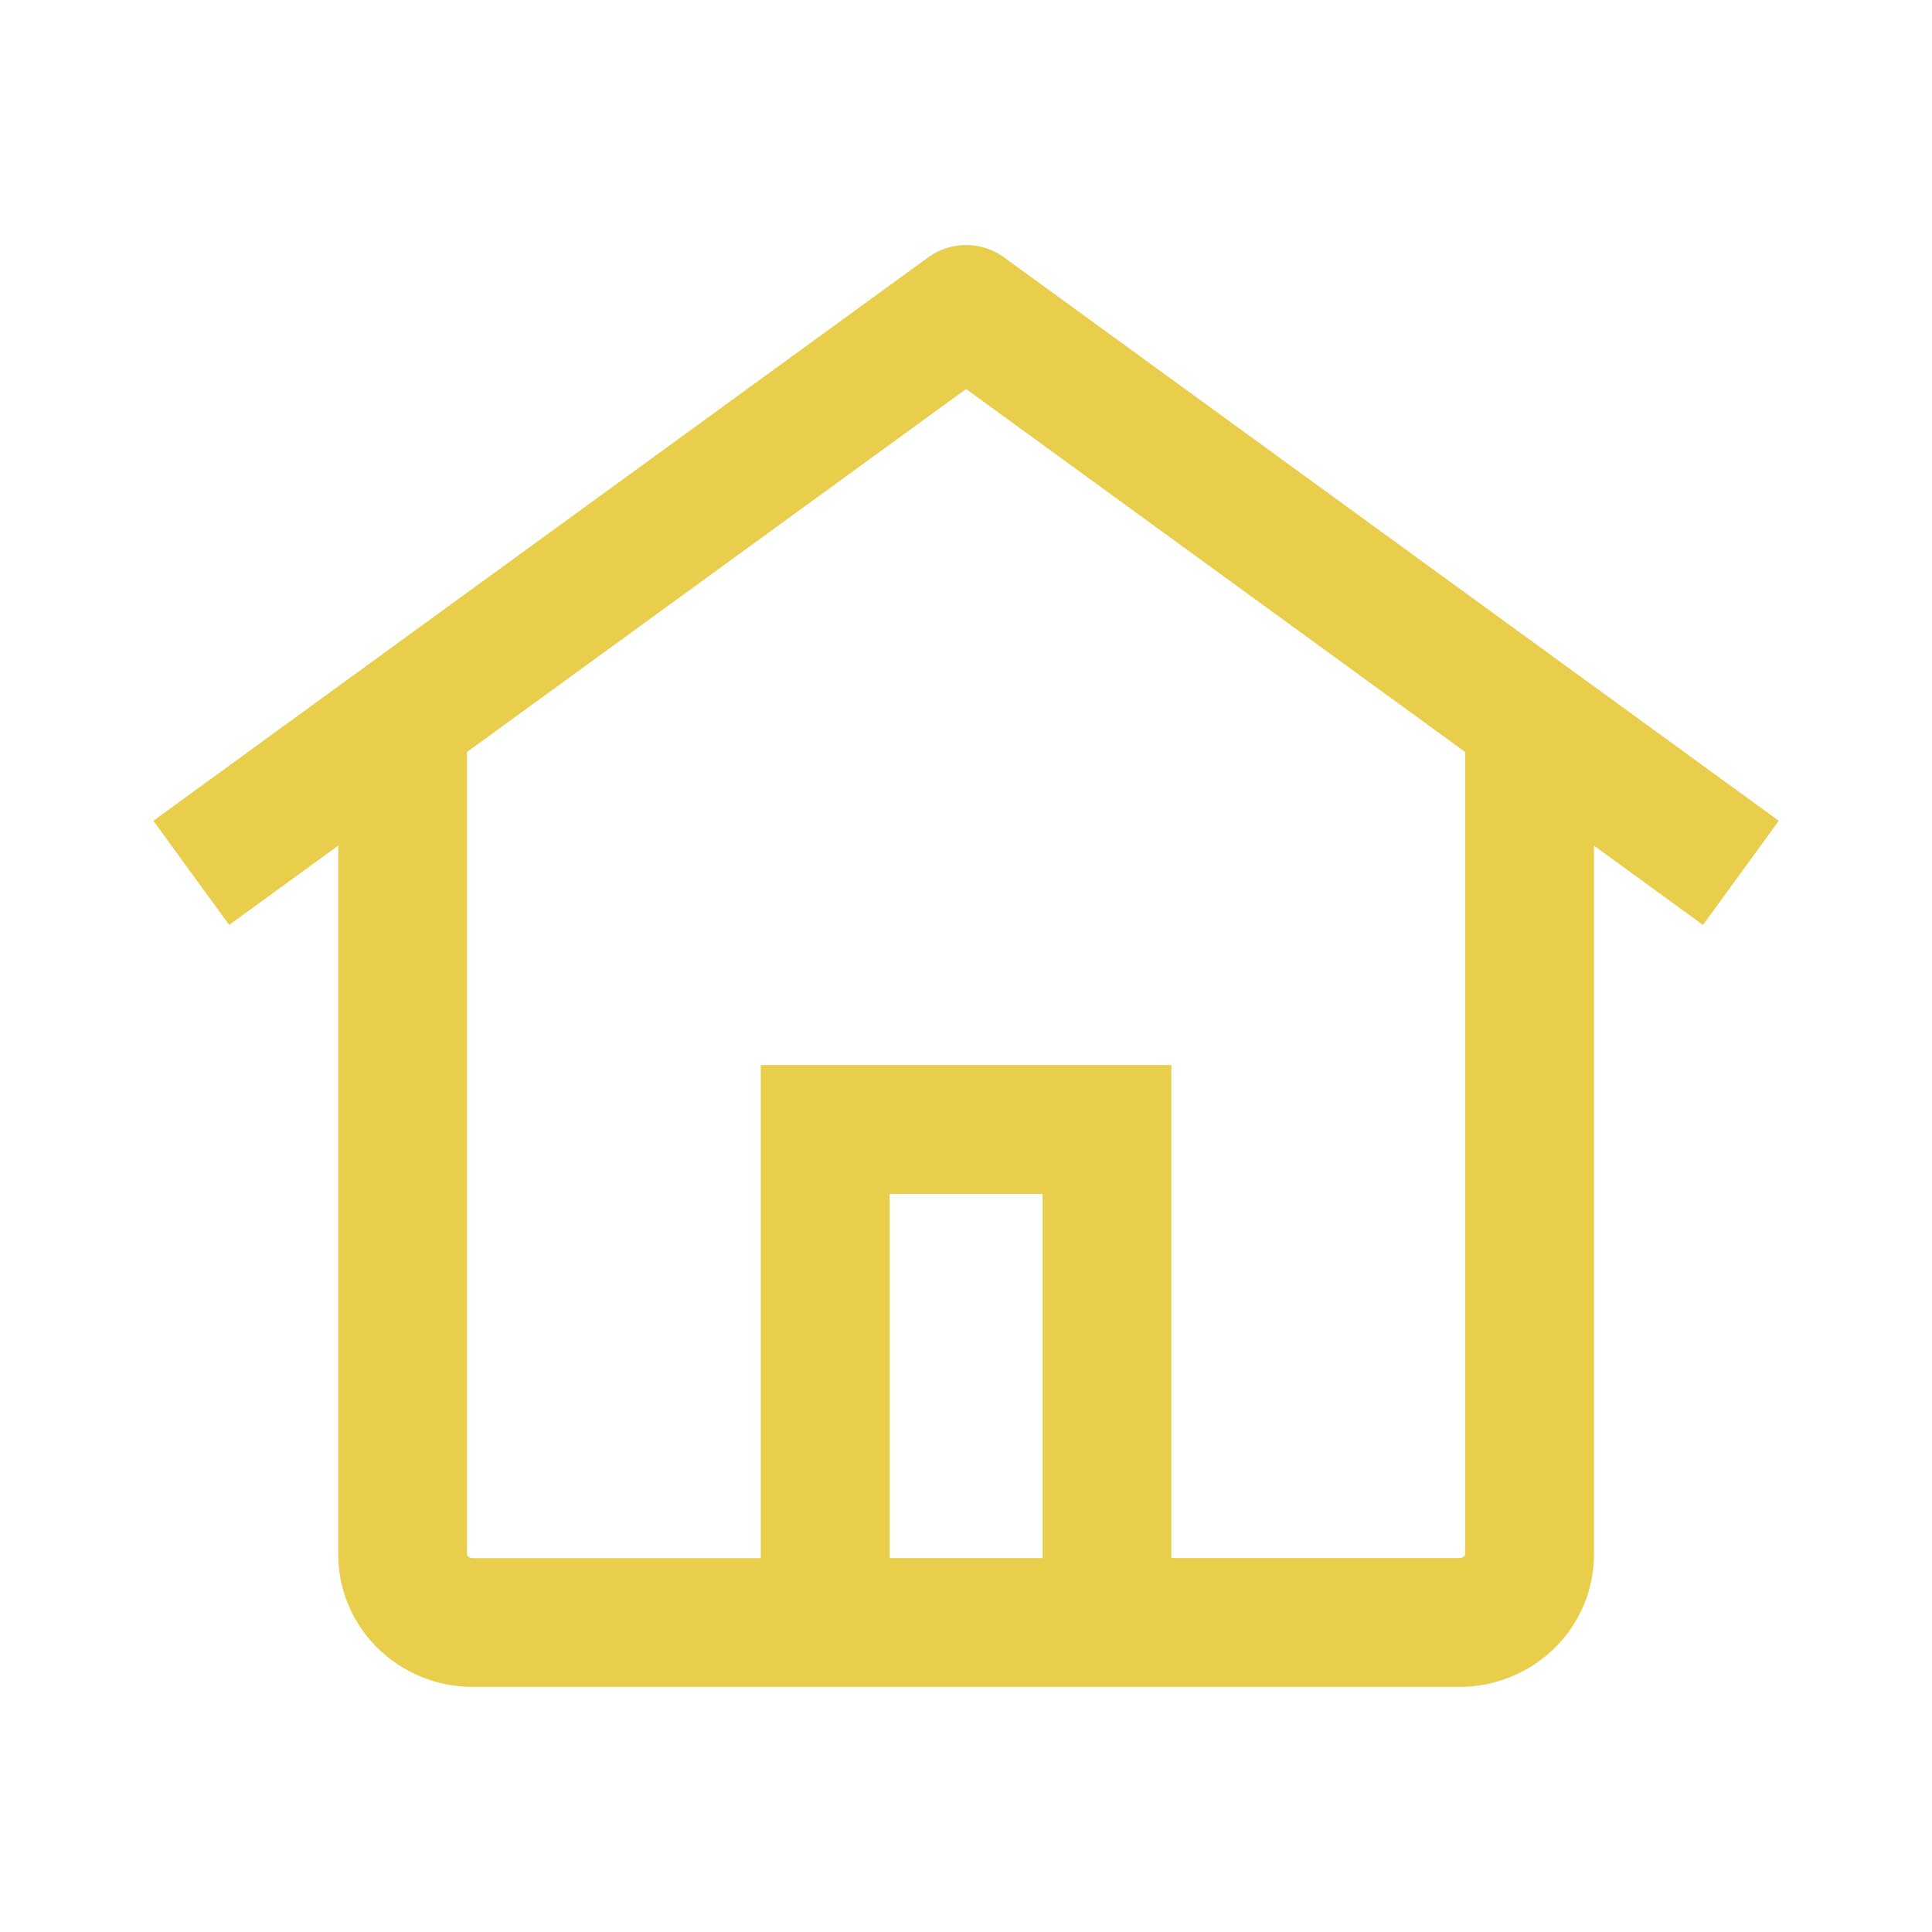 <svg width="52" height="52" viewBox="0 0 52 52" fill="none" xmlns="http://www.w3.org/2000/svg"><path d="M25.1 6.848a1.735 1.735 0 011.922.078l20.854 15.166-1.02 1.402-1.02 1.401-2.934-2.134v19.077c0 .965-.396 1.878-1.083 2.542a3.665 3.665 0 01-2.546 1.024H12.731a3.66 3.66 0 01-2.544-1.024 3.537 3.537 0 01-1.084-2.542V22.76l-2.935 2.134-1.02-1.4-1.02-1.403L24.984 6.926l.117-.078zM12.57 20.239v21.599c0 .005 0 .012.003.02a.1.1 0 00.023.03.2.2 0 00.135.05h7.746V28.666h11.05v13.27h7.746a.2.2 0 00.136-.048.098.098 0 00.023-.032.049.049 0 00.003-.02V20.24l-13.433-9.77-13.433 9.77zm11.374 21.698h4.117v-9.803h-4.117v9.803z" fill="#E8CE4B"/></svg>